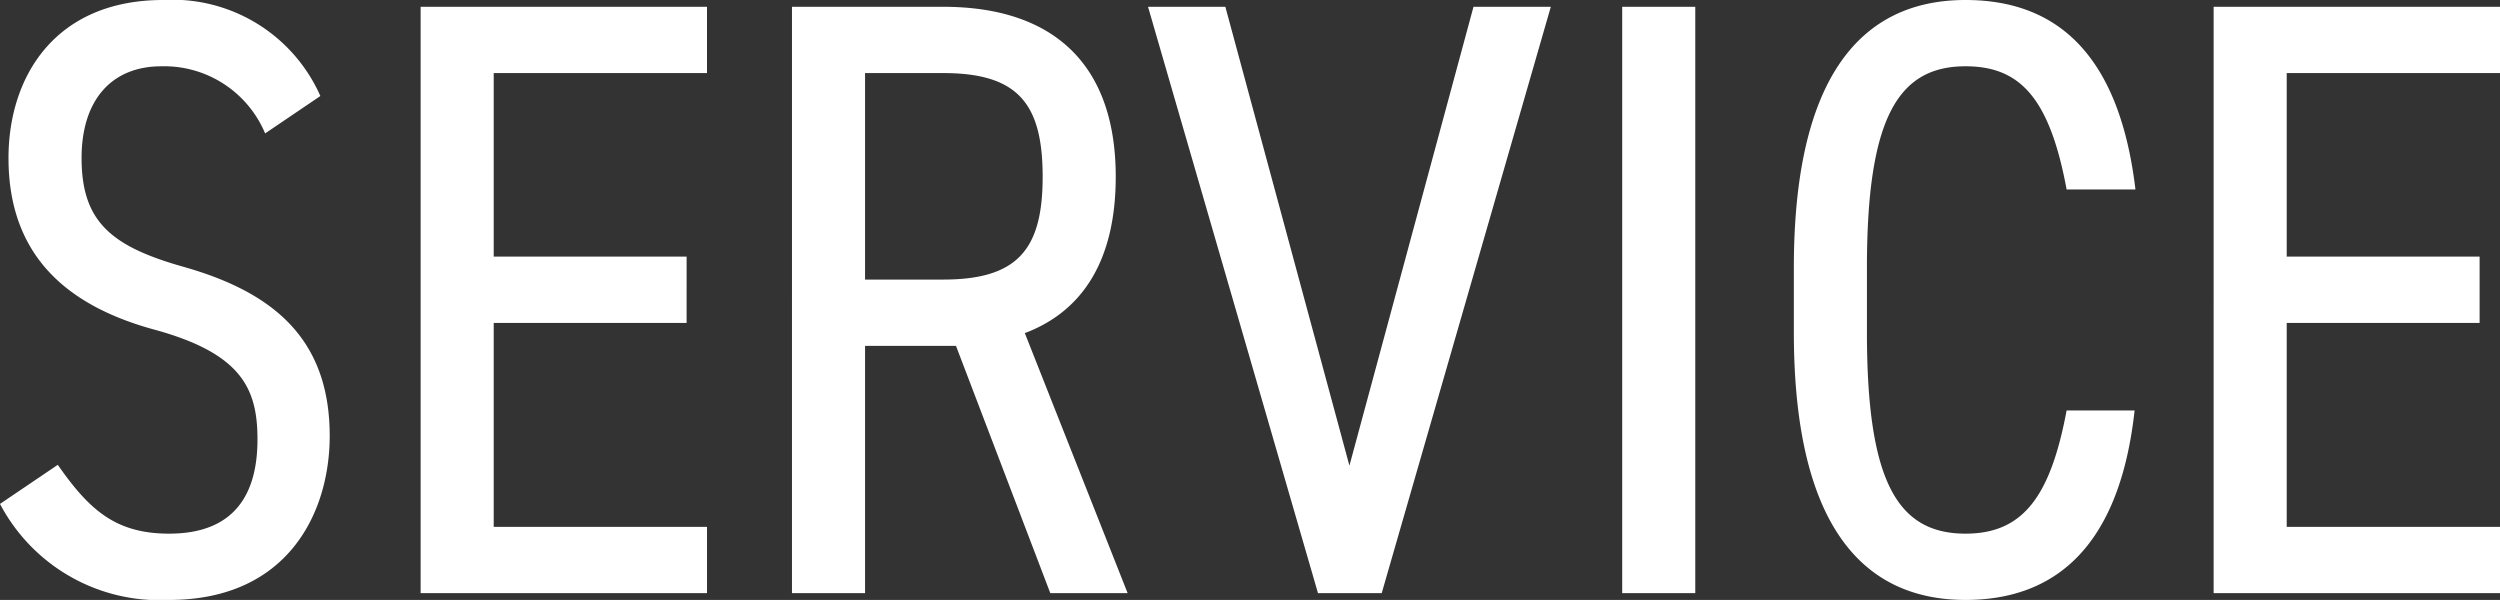 <svg xmlns="http://www.w3.org/2000/svg" width="73.55" height="17.65" viewBox="0 0 73.55 17.65">
  <rect x="0" y="0" width="73.55" height="17.65" fill="#333333" stroke="none"/>
  <path id="パス_38089" data-name="パス 38089" d="M-27.3-14.625a4.756,4.756,0,0,0-4.625-2.825c-3.175,0-4.55,2.25-4.55,4.65,0,2.875,1.725,4.35,4.3,5.05,2.55.7,3.025,1.725,3.025,3.225,0,1.325-.45,2.775-2.6,2.775-1.575,0-2.35-.7-3.275-2.025l-1.7,1.15A5.3,5.3,0,0,0-31.75.2c3.5,0,4.725-2.575,4.725-4.825,0-2.85-1.65-4.225-4.3-4.975-2.125-.6-3-1.325-3-3.2,0-1.7.875-2.7,2.35-2.7a3.22,3.22,0,0,1,3.05,1.975Zm2.95-2.625V0h8.425V-1.95H-22.2v-6h5.675V-9.9H-22.2v-5.4h6.275v-1.95ZM-3.55,0-6.575-7.65C-4.85-8.3-3.9-9.825-3.9-12.25c0-3.35-1.875-5-5.075-5h-4.45V0h2.15V-7.275H-8.6L-5.825,0Zm-7.725-9.225V-15.3h2.3c2.2,0,2.925.9,2.925,3.05,0,2.125-.725,3.025-2.925,3.025ZM-2.95-17.25,2.05,0H3.925L8.9-17.25H6.625L2.975-3.75l-3.65-13.5Zm16.1,0H11V0h2.15ZM26.1-11.875c-.45-3.775-2.15-5.575-5-5.575-3.1,0-5.05,2.3-5.05,7.875v1.9C16.05-2.1,18,.2,21.1.2c2.75,0,4.55-1.7,4.975-5.575h-2C23.6-2.85,22.8-1.75,21.1-1.75c-2.025,0-2.9-1.575-2.9-5.925v-1.9c0-4.375.9-5.925,2.9-5.925,1.6,0,2.475.925,2.975,3.625Zm2.3-5.375V0h8.425V-1.95H30.55v-6h5.675V-9.9H30.55v-5.4h6.275v-1.95Z" transform="translate(36.725 17.45)" fill="#fff"/>
</svg>
